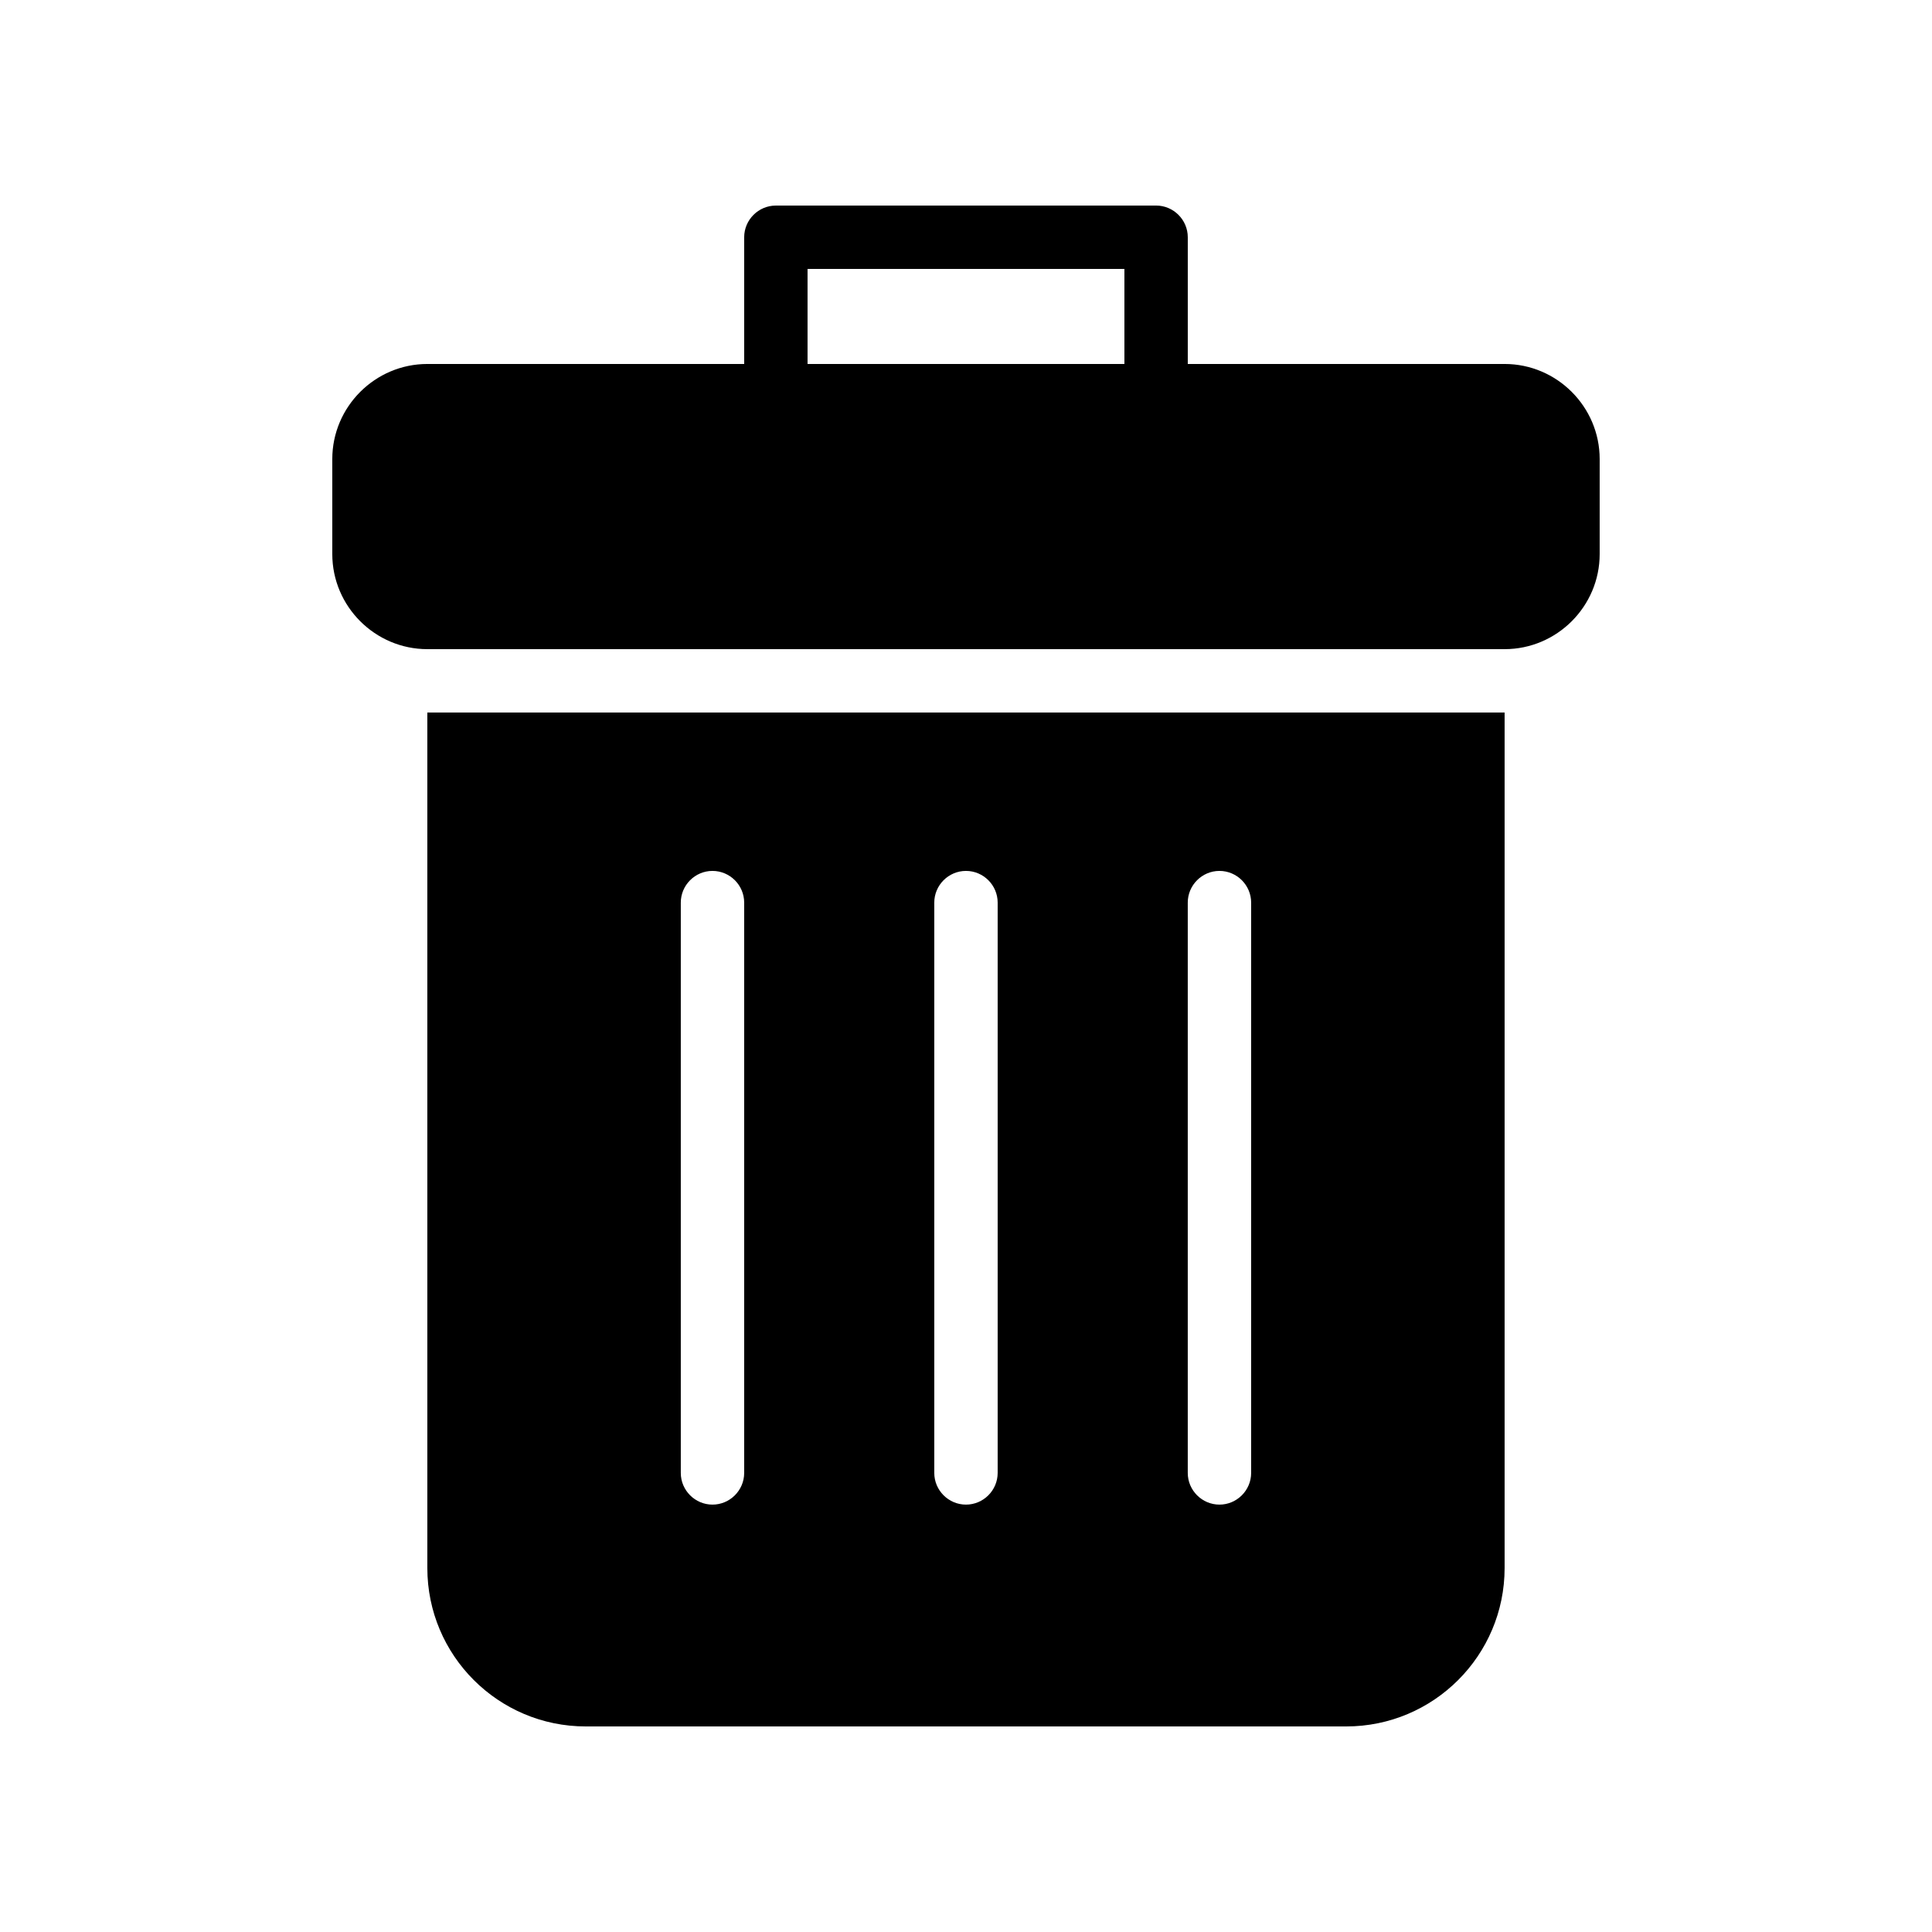 <?xml version="1.0" encoding="UTF-8"?>
<!-- Uploaded to: SVG Repo, www.svgrepo.com, Generator: SVG Repo Mixer Tools -->
<svg fill="#000000" width="800px" height="800px" version="1.1" viewBox="144 144 512 512" xmlns="http://www.w3.org/2000/svg">
 <g>
  <path d="m567.93 290.84v-25.191c0-13.855-11.336-25.191-25.191-25.191h-83.965v-33.586c0-4.617-3.777-8.398-8.398-8.398l-100.76 0.004c-4.617 0-8.398 3.777-8.398 8.398v33.586l-83.965-0.004c-13.855 0-25.191 11.336-25.191 25.191v25.191c0 13.855 11.336 25.191 25.191 25.191h285.49c13.852 0 25.188-11.336 25.188-25.191zm-125.95-50.383h-83.969v-25.188h83.969z"/>
  <path d="m257.25 559.54c0 23.176 18.809 41.984 41.984 41.984h201.52c23.176 0 41.984-18.809 41.984-41.984v-226.71h-285.49zm201.52-176.34c0-4.617 3.777-8.398 8.398-8.398 4.617 0 8.398 3.777 8.398 8.398v151.14c0 4.617-3.777 8.398-8.398 8.398-4.617 0-8.398-3.777-8.398-8.398zm-67.176 0c0-4.617 3.777-8.398 8.398-8.398 4.617 0 8.398 3.777 8.398 8.398v151.14c0 4.617-3.777 8.398-8.398 8.398-4.617 0-8.398-3.777-8.398-8.398zm-67.176 0c0-4.617 3.777-8.398 8.398-8.398 4.617 0 8.398 3.777 8.398 8.398v151.14c0 4.617-3.777 8.398-8.398 8.398-4.617 0-8.398-3.777-8.398-8.398z"/>
 </g>
</svg>